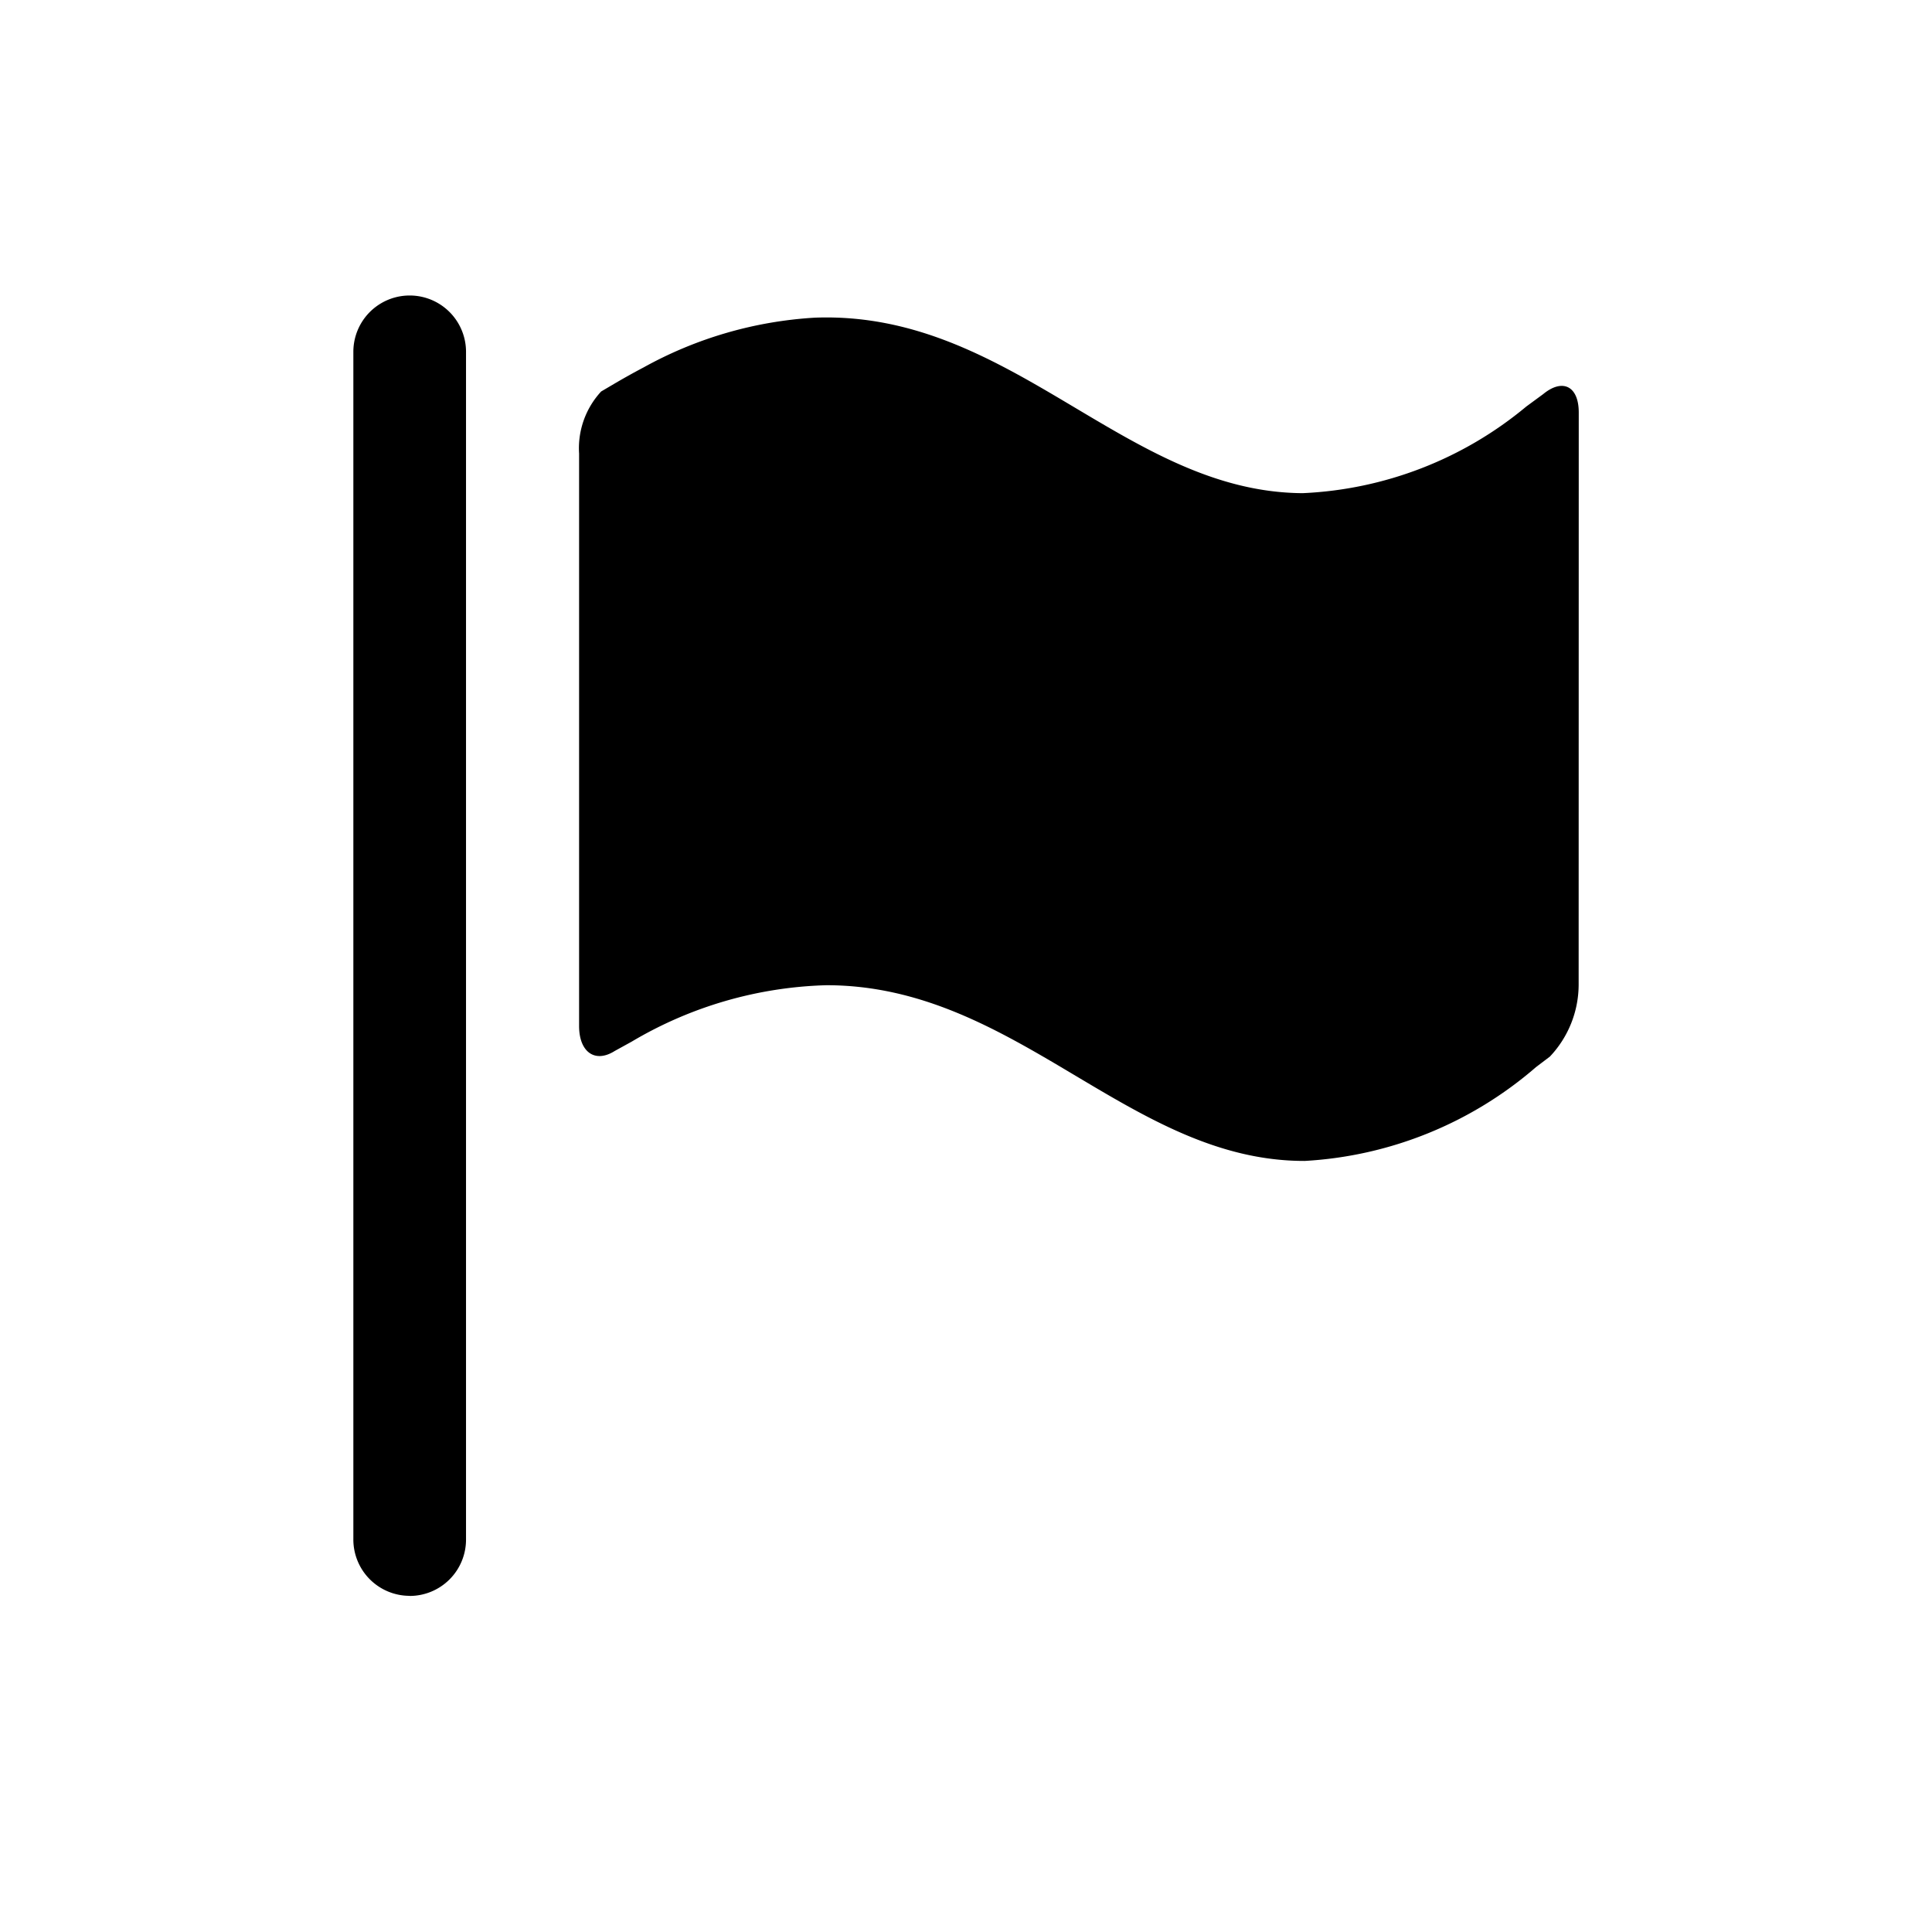 <?xml version="1.0" encoding="utf-8"?>
<svg fill="#000000" width="800px" height="800px" viewBox="-2.5 0 19 19" xmlns="http://www.w3.org/2000/svg" class="cf-icon-svg"><path d="M1.529 15.694a.554.554 0 0 1-.554-.555V3.46a.554.554 0 0 1 1.108 0v11.68a.554.554 0 0 1-.554.555zm11.496-6.007a1.032 1.032 0 0 1-.283.704l-.136.103a3.797 3.797 0 0 1-2.275.923c-1.723.003-2.832-1.728-4.703-1.728a3.96 3.96 0 0 0-1.916.555l-.167.092c-.193.122-.35.011-.35-.246V4.46a.821.821 0 0 1 .217-.61l.107-.063q.159-.094.311-.174a3.947 3.947 0 0 1 1.685-.489c1.932-.071 3.05 1.715 4.795 1.726a3.69 3.69 0 0 0 2.2-.852l.166-.122c.192-.158.35-.078.35.18z"/></svg>